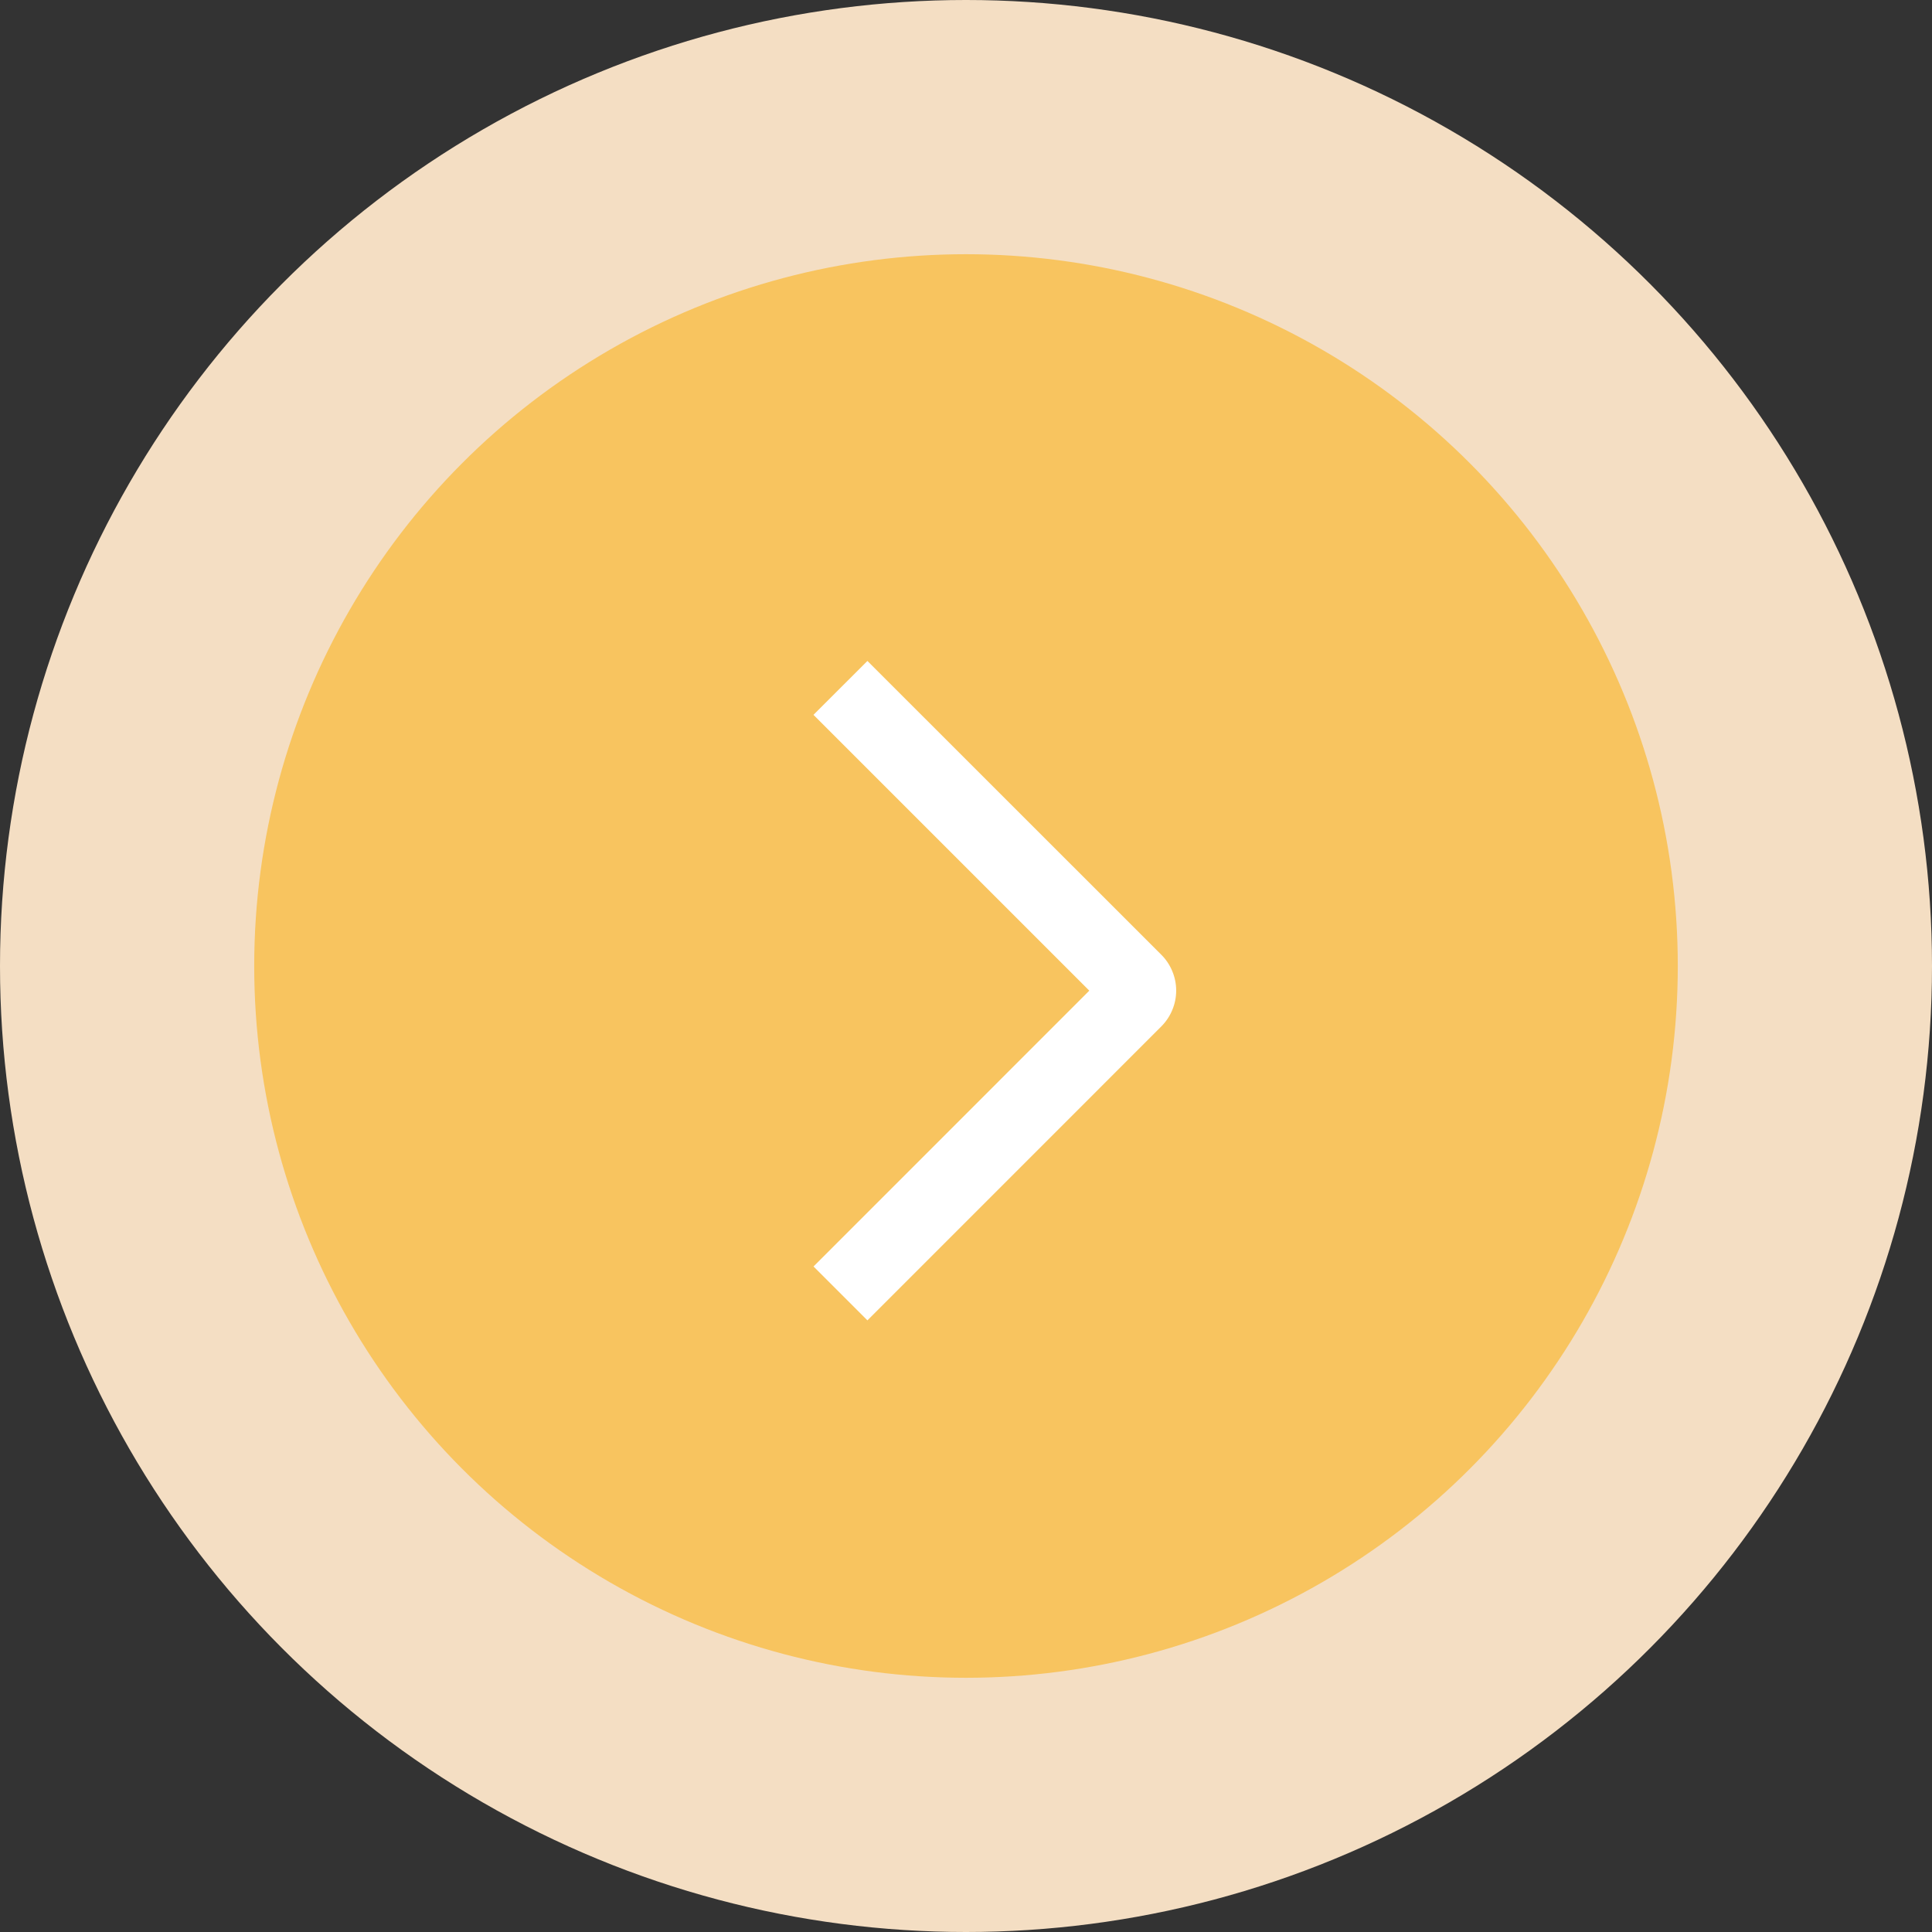 <svg width="38" height="38" viewBox="0 0 38 38" fill="none" xmlns="http://www.w3.org/2000/svg">
<rect x="0" y="0" width="38" height="38" fill="#333333" stroke="none"/>
<circle cx="19" cy="19" r="19" fill="#F4DEC3"/>
<circle cx="19" cy="19" r="14" fill="#F8C45F"/>
<path d="M16 14.06L17.061 13L22.84 18.777C22.933 18.869 23.007 18.98 23.057 19.101C23.108 19.222 23.134 19.352 23.134 19.483C23.134 19.615 23.108 19.745 23.057 19.866C23.007 19.987 22.933 20.097 22.84 20.19L17.061 25.97L16.001 24.91L21.425 19.485L16 14.06Z" fill="white"/>
</svg>

